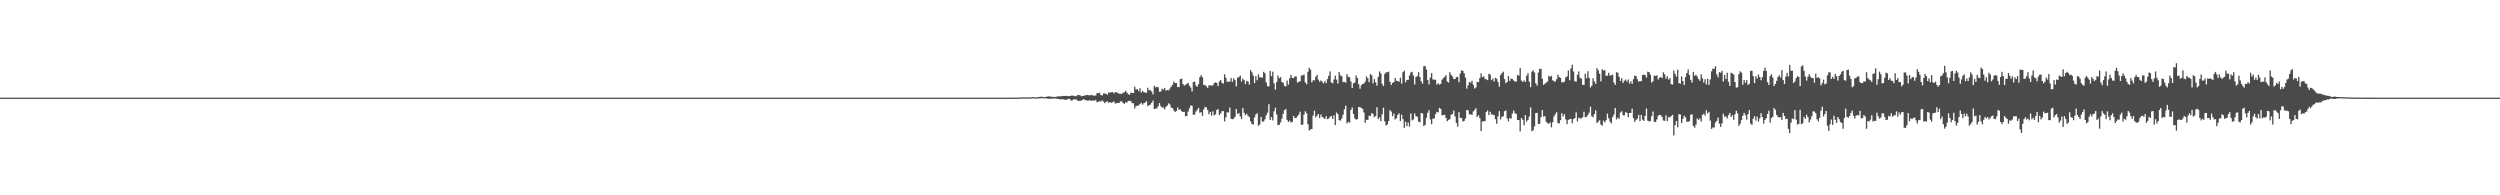 <?xml version="1.0" encoding="UTF-8"?>
<svg xmlns="http://www.w3.org/2000/svg" width="1920" height="150">
  <path d="M0 75.000h1v1.000H0zM1 75.000h1v1.000H1zM2 75.000h1v1.000H2zM3 75.000h1v1.000H3zM4 75.000h1v1.000H4zM5 75.000h1v1.000H5zM6 75.000h1v1.000H6zM7 75.000h1v1.000H7zM8 75.000h1v1.000H8zM9 75.000h1v1.000H9zM10 75.000h1v1.000H10zM11 75.000h1v1.000H11zM12 75.000h1v1.000H12zM13 75.000h1v1.000H13zM14 75.000h1v1.000H14zM15 75.000h1v1.000H15zM16 75.000h1v1.000H16zM17 75.000h1v1.000H17zM18 75.000h1v1.000H18zM19 75.000h1v1.000H19zM20 75.000h1v1.000H20zM21 75.000h1v1.000H21zM22 75.000h1v1.000H22zM23 75.000h1v1.000H23zM24 75.000h1v1.000H24zM25 75.000h1v1.000H25zM26 75.000h1v1.000H26zM27 75.000h1v1.000H27zM28 75.000h1v1.000H28zM29 75.000h1v1.000H29zM30 75.000h1v1.000H30zM31 75.000h1v1.000H31zM32 75.000h1v1.000H32zM33 75.000h1v1.000H33zM34 75.000h1v1.000H34zM35 75.000h1v1.000H35zM36 75.000h1v1.000H36zM37 75.000h1v1.000H37zM38 75.000h1v1.000H38zM39 75.000h1v1.000H39zM40 75.000h1v1.000H40zM41 75.000h1v1.000H41zM42 75.000h1v1.000H42zM43 75.000h1v1.000H43zM44 75.000h1v1.000H44zM45 75.000h1v1.000H45zM46 75.000h1v1.000H46zM47 75.000h1v1.000H47zM48 75.000h1v1.000H48zM49 75.000h1v1.000H49zM50 75.000h1v1.000H50zM51 75.000h1v1.000H51zM52 75.000h1v1.000H52zM53 75.000h1v1.000H53zM54 75.000h1v1.000H54zM55 75.000h1v1.000H55zM56 75.000h1v1.000H56zM57 75.000h1v1.000H57zM58 75.000h1v1.000H58zM59 75.000h1v1.000H59zM60 75.000h1v1.000H60zM61 75.000h1v1.000H61zM62 75.000h1v1.000H62zM63 75.000h1v1.000H63zM64 75.000h1v1.000H64zM65 75.000h1v1.000H65zM66 75.000h1v1.000H66zM67 75.000h1v1.000H67zM68 75.000h1v1.000H68zM69 75.000h1v1.000H69zM70 75.000h1v1.000H70zM71 75.000h1v1.000H71zM72 75.000h1v1.000H72zM73 75.000h1v1.000H73zM74 75.000h1v1.000H74zM75 75.000h1v1.000H75zM76 75.000h1v1.000H76zM77 75.000h1v1.000H77zM78 75.000h1v1.000H78zM79 75.000h1v1.000H79zM80 75.000h1v1.000H80zM81 75.000h1v1.000H81zM82 75.000h1v1.000H82zM83 75.000h1v1.000H83zM84 75.000h1v1.000H84zM85 75.000h1v1.000H85zM86 75.000h1v1.000H86zM87 75.000h1v1.000H87zM88 75.000h1v1.000H88zM89 75.000h1v1.000H89zM90 75.000h1v1.000H90zM91 75.000h1v1.000H91zM92 75.000h1v1.000H92zM93 75.000h1v1.000H93zM94 75.000h1v1.000H94zM95 75.000h1v1.000H95zM96 75.000h1v1.000H96zM97 75.000h1v1.000H97zM98 75.000h1v1.000H98zM99 75.000h1v1.000H99zM100 75.000h1v1.000H100zM101 75.000h1v1.000H101zM102 75.000h1v1.000H102zM103 75.000h1v1.000H103zM104 75.000h1v1.000H104zM105 75.000h1v1.000H105zM106 75.000h1v1.000H106zM107 75.000h1v1.000H107zM108 75.000h1v1.000H108zM109 75.000h1v1.000H109zM110 75.000h1v1.000H110zM111 75.000h1v1.000H111zM112 75.000h1v1.000H112zM113 75.000h1v1.000H113zM114 75.000h1v1.000H114zM115 75.000h1v1.000H115zM116 75.000h1v1.000H116zM117 75.000h1v1.000H117zM118 75.000h1v1.000H118zM119 75.000h1v1.000H119zM120 75.000h1v1.000H120zM121 75.000h1v1.000H121zM122 75.000h1v1.000H122zM123 75.000h1v1.000H123zM124 75.000h1v1.000H124zM125 75.000h1v1.000H125zM126 75.000h1v1.000H126zM127 75.000h1v1.000H127zM128 75.000h1v1.000H128zM129 75.000h1v1.000H129zM130 75.000h1v1.000H130zM131 75.000h1v1.000H131zM132 75.000h1v1.000H132zM133 75.000h1v1.000H133zM134 75.000h1v1.000H134zM135 75.000h1v1.000H135zM136 75.000h1v1.000H136zM137 75.000h1v1.000H137zM138 75.000h1v1.000H138zM139 75.000h1v1.000H139zM140 75.000h1v1.000H140zM141 75.000h1v1.000H141zM142 75.000h1v1.000H142zM143 75.000h1v1.000H143zM144 75.000h1v1.000H144zM145 75.000h1v1.000H145zM146 75.000h1v1.000H146zM147 75.000h1v1.000H147zM148 75.000h1v1.000H148zM149 75.000h1v1.000H149zM150 75.000h1v1.000H150zM151 75.000h1v1.000H151zM152 75.000h1v1.000H152zM153 75.000h1v1.000H153zM154 75.000h1v1.000H154zM155 75.000h1v1.000H155zM156 75.000h1v1.000H156zM157 75.000h1v1.000H157zM158 75.000h1v1.000H158zM159 75.000h1v1.000H159zM160 75.000h1v1.000H160zM161 75.000h1v1.000H161zM162 75.000h1v1.000H162zM163 75.000h1v1.000H163zM164 75.000h1v1.000H164zM165 75.000h1v1.000H165zM166 75.000h1v1.000H166zM167 75.000h1v1.000H167zM168 75.000h1v1.000H168zM169 75.000h1v1.000H169zM170 75.000h1v1.000H170zM171 75.000h1v1.000H171zM172 75.000h1v1.000H172zM173 75.000h1v1.000H173zM174 75.000h1v1.000H174zM175 75.000h1v1.000H175zM176 75.000h1v1.000H176zM177 75.000h1v1.000H177zM178 75.000h1v1.000H178zM179 75.000h1v1.000H179zM180 75.000h1v1.000H180zM181 75.000h1v1.000H181zM182 75.000h1v1.000H182zM183 75.000h1v1.000H183zM184 75.000h1v1.000H184zM185 75.000h1v1.000H185zM186 75.000h1v1.000H186zM187 75.000h1v1.000H187zM188 75.000h1v1.000H188zM189 75.000h1v1.000H189zM190 75.000h1v1.000H190zM191 75.000h1v1.000H191zM192 75.000h1v1.000H192zM193 75.000h1v1.000H193zM194 75.000h1v1.000H194zM195 75.000h1v1.000H195zM196 75.000h1v1.000H196zM197 75.000h1v1.000H197zM198 75.000h1v1.000H198zM199 75.000h1v1.000H199zM200 75.000h1v1.000H200zM201 75.000h1v1.000H201zM202 75.000h1v1.000H202zM203 75.000h1v1.000H203zM204 75.000h1v1.000H204zM205 75.000h1v1.000H205zM206 75.000h1v1.000H206zM207 75.000h1v1.000H207zM208 75.000h1v1.000H208zM209 75.000h1v1.000H209zM210 75.000h1v1.000H210zM211 75.000h1v1.000H211zM212 75.000h1v1.000H212zM213 75.000h1v1.000H213zM214 75.000h1v1.000H214zM215 75.000h1v1.000H215zM216 75.000h1v1.000H216zM217 75.000h1v1.000H217zM218 75.000h1v1.000H218zM219 75.000h1v1.000H219zM220 75.000h1v1.000H220zM221 75.000h1v1.000H221zM222 75.000h1v1.000H222zM223 75.000h1v1.000H223zM224 75.000h1v1.000H224zM225 75.000h1v1.000H225zM226 75.000h1v1.000H226zM227 75.000h1v1.000H227zM228 75.000h1v1.000H228zM229 75.000h1v1.000H229zM230 75.000h1v1.000H230zM231 75.000h1v1.000H231zM232 75.000h1v1.000H232zM233 75.000h1v1.000H233zM234 75.000h1v1.000H234zM235 75.000h1v1.000H235zM236 75.000h1v1.000H236zM237 75.000h1v1.000H237zM238 75.000h1v1.000H238zM239 75.000h1v1.000H239zM240 75.000h1v1.000H240zM241 75.000h1v1.000H241zM242 75.000h1v1.000H242zM243 75.000h1v1.000H243zM244 75.000h1v1.000H244zM245 75.000h1v1.000H245zM246 75.000h1v1.000H246zM247 75.000h1v1.000H247zM248 75.000h1v1.000H248zM249 75.000h1v1.000H249zM250 75.000h1v1.000H250zM251 75.000h1v1.000H251zM252 75.000h1v1.000H252zM253 75.000h1v1.000H253zM254 75.000h1v1.000H254zM255 75.000h1v1.000H255zM256 75.000h1v1.000H256zM257 75.000h1v1.000H257zM258 75.000h1v1.000H258zM259 75.000h1v1.000H259zM260 75.000h1v1.000H260zM261 75.000h1v1.000H261zM262 75.000h1v1.000H262zM263 75.000h1v1.000H263zM264 75.000h1v1.000H264zM265 75.000h1v1.000H265zM266 75.000h1v1.000H266zM267 75.000h1v1.000H267zM268 75.000h1v1.000H268zM269 75.000h1v1.000H269zM270 75.000h1v1.000H270zM271 75.000h1v1.000H271zM272 75.000h1v1.000H272zM273 75.000h1v1.000H273zM274 75.000h1v1.000H274zM275 75.000h1v1.000H275zM276 75.000h1v1.000H276zM277 75.000h1v1.000H277zM278 75.000h1v1.000H278zM279 75.000h1v1.000H279zM280 75.000h1v1.000H280zM281 75.000h1v1.000H281zM282 75.000h1v1.000H282zM283 75.000h1v1.000H283zM284 75.000h1v1.000H284zM285 75.000h1v1.000H285zM286 75.000h1v1.000H286zM287 75.000h1v1.000H287zM288 75.000h1v1.000H288zM289 75.000h1v1.000H289zM290 75.000h1v1.000H290zM291 75.000h1v1.000H291zM292 75.000h1v1.000H292zM293 75.000h1v1.000H293zM294 75.000h1v1.000H294zM295 75.000h1v1.000H295zM296 75.000h1v1.000H296zM297 75.000h1v1.000H297zM298 75.000h1v1.000H298zM299 75.000h1v1.000H299zM300 75.000h1v1.000H300zM301 75.000h1v1.000H301zM302 75.000h1v1.000H302zM303 75.000h1v1.000H303zM304 75.000h1v1.000H304zM305 75.000h1v1.000H305zM306 75.000h1v1.000H306zM307 75.000h1v1.000H307zM308 75.000h1v1.000H308zM309 75.000h1v1.000H309zM310 75.000h1v1.000H310zM311 75.000h1v1.000H311zM312 75.000h1v1.000H312zM313 75.000h1v1.000H313zM314 75.000h1v1.000H314zM315 75.000h1v1.000H315zM316 75.000h1v1.000H316zM317 75.000h1v1.000H317zM318 75.000h1v1.000H318zM319 75.000h1v1.000H319zM320 75.000h1v1.000H320zM321 75.000h1v1.000H321zM322 75.000h1v1.000H322zM323 75.000h1v1.000H323zM324 75.000h1v1.000H324zM325 75.000h1v1.000H325zM326 75.000h1v1.000H326zM327 75.000h1v1.000H327zM328 75.000h1v1.000H328zM329 75.000h1v1.000H329zM330 75.000h1v1.000H330zM331 75.000h1v1.000H331zM332 75.000h1v1.000H332zM333 75.000h1v1.000H333zM334 75.000h1v1.000H334zM335 75.000h1v1.000H335zM336 75.000h1v1.000H336zM337 75.000h1v1.000H337zM338 75.000h1v1.000H338zM339 75.000h1v1.000H339zM340 75.000h1v1.000H340zM341 75.000h1v1.000H341zM342 75.000h1v1.000H342zM343 75.000h1v1.000H343zM344 75.000h1v1.000H344zM345 75.000h1v1.000H345zM346 75.000h1v1.000H346zM347 75.000h1v1.000H347zM348 75.000h1v1.000H348zM349 75.000h1v1.000H349zM350 75.000h1v1.000H350zM351 75.000h1v1.000H351zM352 75.000h1v1.000H352zM353 75.000h1v1.000H353zM354 75.000h1v1.000H354zM355 75.000h1v1.000H355zM356 75.000h1v1.000H356zM357 75.000h1v1.000H357zM358 75.000h1v1.000H358zM359 75.000h1v1.000H359zM360 75.000h1v1.000H360zM361 75.000h1v1.000H361zM362 75.000h1v1.000H362zM363 75.000h1v1.000H363zM364 75.000h1v1.000H364zM365 75.000h1v1.000H365zM366 75.000h1v1.000H366zM367 75.000h1v1.000H367zM368 75.000h1v1.000H368zM369 75.000h1v1.000H369zM370 75.000h1v1.000H370zM371 75.000h1v1.000H371zM372 75.000h1v1.000H372zM373 75.000h1v1.000H373zM374 75.000h1v1.000H374zM375 75.000h1v1.000H375zM376 75.000h1v1.000H376zM377 75.000h1v1.000H377zM378 75.000h1v1.000H378zM379 75.000h1v1.000H379zM380 75.000h1v1.000H380zM381 75.000h1v1.000H381zM382 75.000h1v1.000H382zM383 75.000h1v1.000H383zM384 75.000h1v1.000H384zM385 75.000h1v1.000H385zM386 75.000h1v1.000H386zM387 75.000h1v1.000H387zM388 75.000h1v1.000H388zM389 75.000h1v1.000H389zM390 75.000h1v1.000H390zM391 75.000h1v1.000H391zM392 75.000h1v1.000H392zM393 75.000h1v1.000H393zM394 75.000h1v1.000H394zM395 75.000h1v1.000H395zM396 75.000h1v1.000H396zM397 75.000h1v1.000H397zM398 75.000h1v1.000H398zM399 75.000h1v1.000H399zM400 75.000h1v1.000H400zM401 75.000h1v1.000H401zM402 75.000h1v1.000H402zM403 75.000h1v1.000H403zM404 75.000h1v1.000H404zM405 75.000h1v1.000H405zM406 75.000h1v1.000H406zM407 75.000h1v1.000H407zM408 75.000h1v1.000H408zM409 75.000h1v1.000H409zM410 75.000h1v1.000H410zM411 75.000h1v1.000H411zM412 75.000h1v1.000H412zM413 75.000h1v1.000H413zM414 75.000h1v1.000H414zM415 75.000h1v1.000H415zM416 75.000h1v1.000H416zM417 75.000h1v1.000H417zM418 75.000h1v1.000H418zM419 75.000h1v1.000H419zM420 75.000h1v1.000H420zM421 75.000h1v1.000H421zM422 75.000h1v1.000H422zM423 75.000h1v1.000H423zM424 75.000h1v1.000H424zM425 75.000h1v1.000H425zM426 75.000h1v1.000H426zM427 75.000h1v1.000H427zM428 75.000h1v1.000H428zM429 75.000h1v1.000H429zM430 75.000h1v1.000H430zM431 75.000h1v1.000H431zM432 75.000h1v1.000H432zM433 75.000h1v1.000H433zM434 75.000h1v1.000H434zM435 75.000h1v1.000H435zM436 75.000h1v1.000H436zM437 75.000h1v1.000H437zM438 75.000h1v1.000H438zM439 75.000h1v1.000H439zM440 75.000h1v1.000H440zM441 75.000h1v1.000H441zM442 75.000h1v1.000H442zM443 75.000h1v1.000H443zM444 75.000h1v1.000H444zM445 75.000h1v1.000H445zM446 75.000h1v1.000H446zM447 75.000h1v1.000H447zM448 75.000h1v1.000H448zM449 75.000h1v1.000H449zM450 75.000h1v1.000H450zM451 75.000h1v1.000H451zM452 75.000h1v1.000H452zM453 75.000h1v1.000H453zM454 75.000h1v1.000H454zM455 75.000h1v1.000H455zM456 75.000h1v1.000H456zM457 75.000h1v1.000H457zM458 75.000h1v1.000H458zM459 75.000h1v1.000H459zM460 75.000h1v1.000H460zM461 75.000h1v1.000H461zM462 75.000h1v1.000H462zM463 75.000h1v1.000H463zM464 75.000h1v1.000H464zM465 75.000h1v1.000H465zM466 75.000h1v1.000H466zM467 75.000h1v1.000H467zM468 75.000h1v1.000H468zM469 75.000h1v1.000H469zM470 75.000h1v1.000H470zM471 75.000h1v1.000H471zM472 75.000h1v1.000H472zM473 75.000h1v1.000H473zM474 75.000h1v1.000H474zM475 75.000h1v1.000H475zM476 75.000h1v1.000H476zM477 75.000h1v1.000H477zM478 75.000h1v1.000H478zM479 75.000h1v1.000H479zM480 75.000h1v1.000H480zM481 75.000h1v1.000H481zM482 75.000h1v1.000H482zM483 75.000h1v1.000H483zM484 75.000h1v1.000H484zM485 75.000h1v1.000H485zM486 75.000h1v1.000H486zM487 75.000h1v1.000H487zM488 75.000h1v1.000H488zM489 75.000h1v1.000H489zM490 75.000h1v1.000H490zM491 75.000h1v1.000H491zM492 75.000h1v1.000H492zM493 75.000h1v1.000H493zM494 75.000h1v1.000H494zM495 75.000h1v1.000H495zM496 75.000h1v1.000H496zM497 75.000h1v1.000H497zM498 75.000h1v1.000H498zM499 75.000h1v1.000H499zM500 75.000h1v1.000H500zM501 75.000h1v1.000H501zM502 75.000h1v1.000H502zM503 75.000h1v1.000H503zM504 75.000h1v1.000H504zM505 75.000h1v1.000H505zM506 75.000h1v1.000H506zM507 75.000h1v1.000H507zM508 75.000h1v1.000H508zM509 75.000h1v1.000H509zM510 75.000h1v1.000H510zM511 75.000h1v1.000H511zM512 75.000h1v1.000H512zM513 75.000h1v1.000H513zM514 75.000h1v1.000H514zM515 75.000h1v1.000H515zM516 75.000h1v1.000H516zM517 75.000h1v1.000H517zM518 75.000h1v1.000H518zM519 75.000h1v1.000H519zM520 75.000h1v1.000H520zM521 75.000h1v1.000H521zM522 75.000h1v1.000H522zM523 75.000h1v1.000H523zM524 75.000h1v1.000H524zM525 75.000h1v1.000H525zM526 75.000h1v1.000H526zM527 75.000h1v1.000H527zM528 75.000h1v1.000H528zM529 75.000h1v1.000H529zM530 75.000h1v1.000H530zM531 75.000h1v1.000H531zM532 75.000h1v1.000H532zM533 75.000h1v1.000H533zM534 75.000h1v1.000H534zM535 75.000h1v1.000H535zM536 75.000h1v1.000H536zM537 75.000h1v1.000H537zM538 75.000h1v1.000H538zM539 75.000h1v1.000H539zM540 75.000h1v1.000H540zM541 75.000h1v1.000H541zM542 75.000h1v1.000H542zM543 75.000h1v1.000H543zM544 75.000h1v1.000H544zM545 75.000h1v1.000H545zM546 75.000h1v1.000H546zM547 75.000h1v1.000H547zM548 75.000h1v1.000H548zM549 75.000h1v1.000H549zM550 75.000h1v1.000H550zM551 75.000h1v1.000H551zM552 75.000h1v1.000H552zM553 75.000h1v1.000H553zM554 75.000h1v1.000H554zM555 75.000h1v1.000H555zM556 75.000h1v1.000H556zM557 75.000h1v1.000H557zM558 75.000h1v1.000H558zM559 75.000h1v1.000H559zM560 75.000h1v1.000H560zM561 75.000h1v1.000H561zM562 75.000h1v1.000H562zM563 75.000h1v1.000H563zM564 75.000h1v1.000H564zM565 75.000h1v1.000H565zM566 75.000h1v1.000H566zM567 75.000h1v1.000H567zM568 75.000h1v1.000H568zM569 75.000h1v1.000H569zM570 75.000h1v1.000H570zM571 75.000h1v1.000H571zM572 75.000h1v1.000H572zM573 75.000h1v1.000H573zM574 75.000h1v1.000H574zM575 75.000h1v1.000H575zM576 75.000h1v1.000H576zM577 75.000h1v1.000H577zM578 75.000h1v1.000H578zM579 75.000h1v1.000H579zM580 75.000h1v1.000H580zM581 75.000h1v1.000H581zM582 75.000h1v1.000H582zM583 75.000h1v1.000H583zM584 75.000h1v1.000H584zM585 75.000h1v1.000H585zM586 75.000h1v1.000H586zM587 75.000h1v1.000H587zM588 75.000h1v1.000H588zM589 75.000h1v1.000H589zM590 75.000h1v1.000H590zM591 75.000h1v1.000H591zM592 75.000h1v1.000H592zM593 75.000h1v1.000H593zM594 75.000h1v1.000H594zM595 75.000h1v1.000H595zM596 75.000h1v1.000H596zM597 75.000h1v1.000H597zM598 75.000h1v1.000H598zM599 75.000h1v1.000H599zM600 75.000h1v1.000H600zM601 75.000h1v1.000H601zM602 75.000h1v1.000H602zM603 75.000h1v1.000H603zM604 75.000h1v1.000H604zM605 75.000h1v1.000H605zM606 75.000h1v1.000H606zM607 75.000h1v1.000H607zM608 75.000h1v1.000H608zM609 75.000h1v1.000H609zM610 75.000h1v1.000H610zM611 75.000h1v1.000H611zM612 75.000h1v1.000H612zM613 75.000h1v1.000H613zM614 75.000h1v1.000H614zM615 75.000h1v1.000H615zM616 75.000h1v1.000H616zM617 75.000h1v1.000H617zM618 75.000h1v1.000H618zM619 75.000h1v1.000H619zM620 75.000h1v1.000H620zM621 75.000h1v1.000H621zM622 75.000h1v1.000H622zM623 75.000h1v1.000H623zM624 75.000h1v1.000H624zM625 75.000h1v1.000H625zM626 75.000h1v1.000H626zM627 75.000h1v1.000H627zM628 75.000h1v1.000H628zM629 75.000h1v1.000H629zM630 75.000h1v1.000H630zM631 75.000h1v1.000H631zM632 75.000h1v1.000H632zM633 75.000h1v1.000H633zM634 75.000h1v1.000H634zM635 75.000h1v1.000H635zM636 75.000h1v1.000H636zM637 75.000h1v1.000H637zM638 75.000h1v1.000H638zM639 75.000h1v1.000H639zM640 75.000h1v1.000H640zM641 75.000h1v1.000H641zM642 75.000h1v1.000H642zM643 75.000h1v1.000H643zM644 75.000h1v1.000H644zM645 75.000h1v1.000H645zM646 75.000h1v1.000H646zM647 75.000h1v1.000H647zM648 75.000h1v1.000H648zM649 75.000h1v1.000H649zM650 75.000h1v1.000H650zM651 75.000h1v1.000H651zM652 75.000h1v1.000H652zM653 75.000h1v1.000H653zM654 75.000h1v1.000H654zM655 75.000h1v1.000H655zM656 75.000h1v1.000H656zM657 75.000h1v1.000H657zM658 75.000h1v1.000H658zM659 75.000h1v1.000H659zM660 75.000h1v1.000H660zM661 75.000h1v1.000H661zM662 75.000h1v1.000H662zM663 75.000h1v1.000H663zM664 75.000h1v1.000H664zM665 75.000h1v1.000H665zM666 75.000h1v1.000H666zM667 75.000h1v1.000H667zM668 75.000h1v1.000H668zM669 75.000h1v1.000H669zM670 75.000h1v1.000H670zM671 75.000h1v1.000H671zM672 75.000h1v1.000H672zM673 75.000h1v1.000H673zM674 75.000h1v1.000H674zM675 75.000h1v1.000H675zM676 75.000h1v1.000H676zM677 75.000h1v1.000H677zM678 75.000h1v1.000H678zM679 75.000h1v1.000H679zM680 75.000h1v1.000H680zM681 75.000h1v1.000H681zM682 75.000h1v1.000H682zM683 75.000h1v1.000H683zM684 75.000h1v1.000H684zM685 75.000h1v1.000H685zM686 75.000h1v1.000H686zM687 75.000h1v1.000H687zM688 75.000h1v1.000H688zM689 75.000h1v1.000H689zM690 75.000h1v1.000H690zM691 75.000h1v1.000H691zM692 75.000h1v1.000H692zM693 75.000h1v1.000H693zM694 75.000h1v1.000H694zM695 75.000h1v1.000H695zM696 75.000h1v1.000H696zM697 75.000h1v1.000H697zM698 75.000h1v1.000H698zM699 75.000h1v1.000H699zM700 75.000h1v1.000H700zM701 75.000h1v1.000H701zM702 75.000h1v1.000H702zM703 75.000h1v1.000H703zM704 75.000h1v1.000H704zM705 75.000h1v1.000H705zM706 75.000h1v1.000H706zM707 75.000h1v1.000H707zM708 75.000h1v1.000H708zM709 75.000h1v1.000H709zM710 75.000h1v1.000H710zM711 75.000h1v1.000H711zM712 75.000h1v1.000H712zM713 75.000h1v1.000H713zM714 75.000h1v1.000H714zM715 75.000h1v1.000H715zM716 75.000h1v1.000H716zM717 75.000h1v1.000H717zM718 75.000h1v1.000H718zM719 75.000h1v1.000H719zM720 75.000h1v1.000H720zM721 75.000h1v1.000H721zM722 75.000h1v1.000H722zM723 75.000h1v1.000H723zM724 75.000h1v1.000H724zM725 75.000h1v1.000H725zM726 75.000h1v1.000H726zM727 75.000h1v1.000H727zM728 75.000h1v1.000H728zM729 75.000h1v1.000H729zM730 75.000h1v1.000H730zM731 75.000h1v1.000H731zM732 75.000h1v1.000H732zM733 75.000h1v1.000H733zM734 75.000h1v1.000H734zM735 75.000h1v1.000H735zM736 75.000h1v1.000H736zM737 75.000h1v1.000H737zM738 75.000h1v1.000H738zM739 75.000h1v1.000H739zM740 75.000h1v1.000H740zM741 75.000h1v1.000H741zM742 75.000h1v1.000H742zM743 75.000h1v1.000H743zM744 75.000h1v1.000H744zM745 75.000h1v1.000H745zM746 75.000h1v1.000H746zM747 75.000h1v1.000H747zM748 75.000h1v1.000H748zM749 75.000h1v1.000H749zM750 75.000h1v1.000H750zM751 75.000h1v1.000H751zM752 75.000h1v1.000H752zM753 75.000h1v1.000H753zM754 75.000h1v1.000H754zM755 75.000h1v1.000H755zM756 75.000h1v1.000H756zM757 75.000h1v1.000H757zM758 75.000h1v1.000H758zM759 75.000h1v1.000H759zM760 75.000h1v1.000H760zM761 75.000h1v1.000H761zM762 75.000h1v1.000H762zM763 75.000h1v1.000H763zM764 75.000h1v1.000H764zM765 75.000h1v1.000H765zM766 75.000h1v1.000H766zM767 75.000h1v1.000H767zM768 74.996h1v1.000H768zM769 74.994h1v1.000H769zM770 74.991h1v1.000H770zM771 74.993h1v1.000H771zM772 74.992h1v1.000H772zM773 74.985h1v1.000H773zM774 74.976h1v1.000H774zM775 74.971h1v1.000H775zM776 74.963h1v1.000H776zM777 74.948h1v1.000H777zM778 74.958h1v1.000H778zM779 74.942h1v1.000H779zM780 74.939h1v1.000H780zM781 74.908h1v1.000H781zM782 74.888h1v1.000H782zM783 74.809h1v1.000H783zM784 74.795h1v1.000H784zM785 74.813h1v1.000H785zM786 74.815h1v1.000H786zM787 74.842h1v1.000H787zM788 74.739h1v1.000H788zM789 74.693h1v1.000H789zM790 74.712h1v1.000H790zM791 74.838h1v1.000H791zM792 74.599h1v1.000H792zM793 74.602h1v1.000H793zM794 74.642h1v1.000H794zM795 74.752h1v1.000H795zM796 74.767h1v1.000H796zM797 74.510h1v1.000H797zM798 74.414h1v1.142H798zM799 74.299h1v1.170H799zM800 74.271h1v1.163H800zM801 74.579h1v1.000H801zM802 74.589h1v1.000H802zM803 74.314h1v1.192H803zM804 74.122h1v1.672H804zM805 73.991h1v1.872H805zM806 74.161h1v1.702H806zM807 74.219h1v1.477H807zM808 74.396h1v1.381H808zM809 74.443h1v1.300H809zM810 74.458h1v1.106H810zM811 74.219h1v1.614H811zM812 73.950h1v1.951H812zM813 74.035h1v2.124H813zM814 73.913h1v2.397H814zM815 73.883h1v2.289H815zM816 73.622h1v2.636H816zM817 73.735h1v2.738H817zM818 73.517h1v3.224H818zM819 73.745h1v2.720H819zM820 73.906h1v2.003H820zM821 73.752h1v2.154H821zM822 73.510h1v3.755H822zM823 73.348h1v3.752H823zM824 73.562h1v2.719H824zM825 73.879h1v2.505H825zM826 73.921h1v2.431H826zM827 73.067h1v4.145H827zM828 72.953h1v4.589H828zM829 73.168h1v4.298H829zM830 73.943h1v3.259H830zM831 73.718h1v2.906H831zM832 73.548h1v2.594H832zM833 73.209h1v3.807H833zM834 73.035h1v3.912H834zM835 72.955h1v4.498H835zM836 73.216h1v3.799H836zM837 73.143h1v4.042H837zM838 72.831h1v4.529H838zM839 73.460h1v3.681H839zM840 73.344h1v3.972H840zM841 73.361h1v3.425H841zM842 71.503h1v7.012H842zM843 71.463h1v6.743H843zM844 71.255h1v6.485H844zM845 72.960h1v5.043H845zM846 73.362h1v3.755H846zM847 71.856h1v6.198H847zM848 71.779h1v7.463H848zM849 72.043h1v6.171H849zM850 72.751h1v5.092H850zM851 70.939h1v8.123H851zM852 71.185h1v7.196H852zM853 70.787h1v8.216H853zM854 70.712h1v7.826H854zM855 71.803h1v6.085H855zM856 70.696h1v8.707H856zM857 70.999h1v8.380H857zM858 71.280h1v7.672H858zM859 72.033h1v7.062H859zM860 71.914h1v5.932H860zM861 72.186h1v5.598H861zM862 71.146h1v7.928H862zM863 70.979h1v8.803H863zM864 69.750h1v8.792H864zM865 71.136h1v7.637H865zM866 72.419h1v5.111H866zM867 72.762h1v4.727H867zM868 71.133h1v6.553H868zM869 71.378h1v7.858H869zM870 71.434h1v7.865H870zM871 66.609h1v16.651H871zM872 68.759h1v12.738H872zM873 68.392h1v12.854H873zM874 69.968h1v10.995H874zM875 67.807h1v12.150H875zM876 71.112h1v7.789H876zM877 69.859h1v10.544H877zM878 70.749h1v8.579H878zM879 71.159h1v7.654H879zM880 71.194h1v6.640H880zM881 67.372h1v14.115H881zM882 69.356h1v11.416H882zM883 69.231h1v11.103H883zM884 70.285h1v8.685H884zM885 72.498h1v4.838H885zM886 65.951h1v17.771H886zM887 67.104h1v16.392H887zM888 66.658h1v16.543H888zM889 67.095h1v14.481H889zM890 70.468h1v8.693H890zM891 70.221h1v11.269H891zM892 68.116h1v14.596H892zM893 68.844h1v13.640H893zM894 67.479h1v16.490H894zM895 69.652h1v12.318H895zM896 69.135h1v11.963H896zM897 69.417h1v9.954H897zM898 67.987h1v12.223H898zM899 66.559h1v16.120H899zM900 65.243h1v17.761H900zM901 62.603h1v22.131H901zM902 63.722h1v22.282H902zM903 63.775h1v21.435H903zM904 66.842h1v15.703H904zM905 66.852h1v17.516H905zM906 60.783h1v23.115H906zM907 60.360h1v25.081H907zM908 64.558h1v21.434H908zM909 65.739h1v20.125H909zM910 65.104h1v24.231H910zM911 64.331h1v24.713H911zM912 63.690h1v21.969H912zM913 65.833h1v17.300H913zM914 67.227h1v13.784H914zM915 70.233h1v10.966H915zM916 63.019h1v25.083H916zM917 62.679h1v25.342H917zM918 65.706h1v19.928H918zM919 66.587h1v17.728H919zM920 64.603h1v18.230H920zM921 59.314h1v27.248H921zM922 57.693h1v28.405H922zM923 59.280h1v29.714H923zM924 65.158h1v18.875H924zM925 65.329h1v16.757H925zM926 66.241h1v16.274H926zM927 67.484h1v17.065H927zM928 65.541h1v22.208H928zM929 65.536h1v20.416H929zM930 65.734h1v23.095H930zM931 65.473h1v20.024H931zM932 63.848h1v24.706H932zM933 63.226h1v24.631H933zM934 63.807h1v20.640H934zM935 66.107h1v17.681H935zM936 62.533h1v25.770H936zM937 61.369h1v25.653H937zM938 63.526h1v21.880H938zM939 64.238h1v21.041H939zM940 57.023h1v36.260H940zM941 59.691h1v30.423H941zM942 62.830h1v23.387H942zM943 62.610h1v23.777H943zM944 62.713h1v19.889H944zM945 59.974h1v31.289H945zM946 62.895h1v28.695H946zM947 60.053h1v31.060H947zM948 61.470h1v28.262H948zM949 66.340h1v17.386H949zM950 59.522h1v28.089H950zM951 59.326h1v27.414H951zM952 58.072h1v31.302H952zM953 62.710h1v28.761H953zM954 60.361h1v22.471H954zM955 61.557h1v25.063H955zM956 64.609h1v23.801H956zM957 62.080h1v25.300H957zM958 62.691h1v26.268H958zM959 64.915h1v25.091H959zM960 53.884h1v39.284H960zM961 55.530h1v39.703H961zM962 58.027h1v37.600H962zM963 63.811h1v26.405H963zM964 58.435h1v29.517H964zM965 61.577h1v25.383H965zM966 57.102h1v39.474H966zM967 59.384h1v36.190H967zM968 59.365h1v30.396H968zM969 59.664h1v33.734H969zM970 55.122h1v38.174H970zM971 56.338h1v35.287H971zM972 63.331h1v25.248H972zM973 66.267h1v20.294H973zM974 66.307h1v13.706H974zM975 54.470h1v37.715H975zM976 58.515h1v31.441H976zM977 55.032h1v37.455H977zM978 64.011h1v21.503H978zM979 68.801h1v13.948H979zM980 62.995h1v24.925H980zM981 57.945h1v38.179H981zM982 60.036h1v35.793H982zM983 59.215h1v34.782H983zM984 62.973h1v28.209H984zM985 63.626h1v23.794H985zM986 65.923h1v18.668H986zM987 66.473h1v17.350H987zM988 61.914h1v30.166H988zM989 64.968h1v28.740H989zM990 60.137h1v32.548H990zM991 57.495h1v36.666H991zM992 59.755h1v33.783H992zM993 60.017h1v29.008H993zM994 58.645h1v32.073H994zM995 58.790h1v31.746H995zM996 63.509h1v25.747H996zM997 62.701h1v25.213H997zM998 62.459h1v23.297H998zM999 57.973h1v37.956H999zM1000 57.835h1v37.790H1000zM1001 57.182h1v30.834H1001zM1002 63.281h1v22.183H1002zM1003 64.693h1v22.339H1003zM1004 55.165h1v40.222H1004zM1005 52.064h1v48.209H1005zM1006 53.487h1v45.875H1006zM1007 63.172h1v35.876H1007zM1008 61.640h1v27.150H1008zM1009 61.708h1v23.348H1009zM1010 58.963h1v31.232H1010zM1011 57.510h1v31.323H1011zM1012 61.135h1v26.417H1012zM1013 62.797h1v27.811H1013zM1014 61.724h1v26.228H1014zM1015 62.790h1v27.072H1015zM1016 64.053h1v26.427H1016zM1017 62.152h1v29.346H1017zM1018 63.878h1v25.355H1018zM1019 60.716h1v30.826H1019zM1020 58.186h1v32.876H1020zM1021 54.822h1v34.934H1021zM1022 63.324h1v25.729H1022zM1023 64.020h1v27.382H1023zM1024 61.108h1v27.531H1024zM1025 58.184h1v37.907H1025zM1026 61.148h1v25.326H1026zM1027 64.140h1v23.546H1027zM1028 55.357h1v36.887H1028zM1029 57.863h1v34.805H1029zM1030 58.544h1v32.444H1030zM1031 63.017h1v25.093H1031zM1032 62.862h1v21.108H1032zM1033 63.513h1v17.630H1033zM1034 56.948h1v37.872H1034zM1035 58.960h1v34.652H1035zM1036 59.356h1v34.785H1036zM1037 62.584h1v21.869H1037zM1038 67.585h1v14.931H1038zM1039 63.913h1v23.598H1039zM1040 63.414h1v27.533H1040zM1041 57.962h1v33.929H1041zM1042 59.905h1v31.532H1042zM1043 64.656h1v17.503H1043zM1044 68.164h1v14.160H1044zM1045 65.554h1v17.281H1045zM1046 64.504h1v19.163H1046zM1047 64.095h1v22.263H1047zM1048 62.650h1v31.682H1048zM1049 58.652h1v33.347H1049zM1050 60.170h1v31.890H1050zM1051 63.139h1v25.751H1051zM1052 56.915h1v32.249H1052zM1053 57.843h1v29.005H1053zM1054 64.005h1v23.652H1054zM1055 60.730h1v29.257H1055zM1056 63.178h1v25.965H1056zM1057 65.752h1v16.620H1057zM1058 59.091h1v32.337H1058zM1059 54.857h1v35.294H1059zM1060 56.466h1v36.575H1060zM1061 64.378h1v23.438H1061zM1062 66.145h1v16.561H1062zM1063 56.849h1v36.325H1063zM1064 55.542h1v40.841H1064zM1065 55.439h1v40.100H1065zM1066 55.013h1v37.921H1066zM1067 62.696h1v21.953H1067zM1068 65.303h1v20.368H1068zM1069 63.621h1v25.634H1069zM1070 63.104h1v24.157H1070zM1071 59.877h1v31.887H1071zM1072 62.079h1v28.672H1072zM1073 62.294h1v25.928H1073zM1074 62.723h1v24.331H1074zM1075 59.748h1v33.192H1075zM1076 64.282h1v23.760H1076zM1077 55.454h1v36.055H1077zM1078 54.269h1v43.911H1078zM1079 63.155h1v30.342H1079zM1080 61.390h1v35.512H1080zM1081 61.376h1v32.732H1081zM1082 57.932h1v39.239H1082zM1083 55.732h1v31.405H1083zM1084 55.165h1v37.312H1084zM1085 57.963h1v33.716H1085zM1086 64.877h1v22.290H1086zM1087 59.116h1v30.277H1087zM1088 58.433h1v31.148H1088zM1089 55.397h1v38.025H1089zM1090 59.209h1v34.709H1090zM1091 62.436h1v24.324H1091zM1092 64.225h1v22.912H1092zM1093 50.966h1v45.907H1093zM1094 50.764h1v45.145H1094zM1095 53.338h1v37.067H1095zM1096 61.445h1v25.159H1096zM1097 64.784h1v19.923H1097zM1098 59.562h1v32.126H1098zM1099 56.155h1v39.176H1099zM1100 61.036h1v30.087H1100zM1101 61.109h1v29.849H1101zM1102 61.289h1v26.417H1102zM1103 65.006h1v20.931H1103zM1104 63.859h1v22.492H1104zM1105 64.971h1v17.863H1105zM1106 64.458h1v19.175H1106zM1107 61.169h1v27.465H1107zM1108 59.966h1v28.349H1108zM1109 59.023h1v29.078H1109zM1110 57.711h1v32.806H1110zM1111 62.611h1v30.545H1111zM1112 63.397h1v28.722H1112zM1113 55.455h1v36.052H1113zM1114 57.501h1v30.614H1114zM1115 58.665h1v28.932H1115zM1116 60.734h1v24.173H1116zM1117 60.687h1v28.715H1117zM1118 59.221h1v35.222H1118zM1119 59.022h1v38.254H1119zM1120 63.177h1v22.953H1120zM1121 56.381h1v34.162H1121zM1122 53.959h1v36.618H1122zM1123 54.452h1v38.905H1123zM1124 56.319h1v36.500H1124zM1125 59.577h1v31.471H1125zM1126 68.059h1v16.406H1126zM1127 65.469h1v19.252H1127zM1128 62.966h1v24.881H1128zM1129 63.510h1v24.267H1129zM1130 62.037h1v26.224H1130zM1131 65.034h1v20.590H1131zM1132 67.970h1v16.522H1132zM1133 67.153h1v15.932H1133zM1134 62.905h1v27.011H1134zM1135 63.098h1v25.431H1135zM1136 59.988h1v30.727H1136zM1137 56.246h1v44.476H1137zM1138 59.213h1v34.142H1138zM1139 58.640h1v34.517H1139zM1140 60.503h1v32.548H1140zM1141 60.969h1v25.008H1141zM1142 61.541h1v23.276H1142zM1143 56.620h1v31.730H1143zM1144 57.347h1v28.535H1144zM1145 61.505h1v26.380H1145zM1146 60.319h1v27.767H1146zM1147 62.610h1v25.742H1147zM1148 59.774h1v31.759H1148zM1149 60.466h1v34.580H1149zM1150 62.985h1v26.459H1150zM1151 66.552h1v18.806H1151zM1152 57.607h1v34.073H1152zM1153 56.116h1v33.484H1153zM1154 55.042h1v34.315H1154zM1155 60.783h1v24.694H1155zM1156 63.870h1v21.023H1156zM1157 62.892h1v28.093H1157zM1158 58.375h1v34.821H1158zM1159 62.113h1v28.524H1159zM1160 60.290h1v30.836H1160zM1161 60.680h1v26.515H1161zM1162 61.834h1v23.057H1162zM1163 62.534h1v24.301H1163zM1164 62.741h1v24.789H1164zM1165 57.457h1v34.696H1165zM1166 58.142h1v34.103H1166zM1167 52.133h1v48.765H1167zM1168 61.895h1v28.785H1168zM1169 62.936h1v29.066H1169zM1170 61.730h1v34.516H1170zM1171 63.032h1v25.408H1171zM1172 58.142h1v35.234H1172zM1173 56.184h1v35.942H1173zM1174 62.653h1v26.772H1174zM1175 66.924h1v15.564H1175zM1176 55.064h1v45.677H1176zM1177 54.045h1v45.928H1177zM1178 55.606h1v41.476H1178zM1179 63.962h1v22.863H1179zM1180 65.723h1v20.966H1180zM1181 55.692h1v39.549H1181zM1182 52.805h1v42.234H1182zM1183 52.982h1v36.994H1183zM1184 60.506h1v24.003H1184zM1185 65.109h1v24.472H1185zM1186 64.309h1v24.884H1186zM1187 63.458h1v30.056H1187zM1188 62.606h1v31.998H1188zM1189 58.140h1v36.920H1189zM1190 59.044h1v34.958H1190zM1191 58.203h1v39.599H1191zM1192 61.620h1v32.349H1192zM1193 62.464h1v26.967H1193zM1194 62.599h1v25.134H1194zM1195 60.829h1v25.353H1195zM1196 57.388h1v37.059H1196zM1197 59.141h1v35.686H1197zM1198 59.863h1v32.410H1198zM1199 63.184h1v23.802H1199zM1200 63.256h1v26.196H1200zM1201 62.663h1v25.027H1201zM1202 59.493h1v32.197H1202zM1203 58.673h1v36.724H1203zM1204 54.124h1v37.981H1204zM1205 61.636h1v29.882H1205zM1206 52.622h1v38.659H1206zM1207 49.735h1v44.911H1207zM1208 54.934h1v36.434H1208zM1209 62.410h1v28.279H1209zM1210 62.694h1v23.631H1210zM1211 57.394h1v35.882H1211zM1212 54.856h1v35.568H1212zM1213 59.627h1v31.332H1213zM1214 60.471h1v30.533H1214zM1215 65.123h1v24.886H1215zM1216 65.265h1v20.541H1216zM1217 56.547h1v33.466H1217zM1218 60.146h1v29.578H1218zM1219 54.666h1v33.718H1219zM1220 59.763h1v26.779H1220zM1221 67.174h1v14.753H1221zM1222 65.782h1v23.449H1222zM1223 60.129h1v29.954H1223zM1224 62.567h1v25.039H1224zM1225 64.409h1v20.322H1225zM1226 52.265h1v42.227H1226zM1227 53.994h1v39.324H1227zM1228 56.678h1v35.667H1228zM1229 62.475h1v33.132H1229zM1230 53.172h1v43.398H1230zM1231 54.043h1v38.639H1231zM1232 53.959h1v40.090H1232zM1233 58.330h1v34.017H1233zM1234 58.035h1v29.268H1234zM1235 55.845h1v34.986H1235zM1236 58.071h1v35.301H1236zM1237 57.816h1v36.959H1237zM1238 57.238h1v32.756H1238zM1239 63.364h1v24.647H1239zM1240 65.184h1v17.730H1240zM1241 55.461h1v36.254H1241zM1242 55.874h1v34.446H1242zM1243 58.983h1v32.259H1243zM1244 62.109h1v24.328H1244zM1245 60.107h1v25.328H1245zM1246 63.754h1v24.721H1246zM1247 61.982h1v26.608H1247zM1248 61.101h1v24.998H1248zM1249 62.690h1v24.013H1249zM1250 61.092h1v28.896H1250zM1251 64.199h1v22.599H1251zM1252 62.368h1v24.373H1252zM1253 64.389h1v19.051H1253zM1254 60.880h1v29.832H1254zM1255 58.085h1v35.612H1255zM1256 58.426h1v33.644H1256zM1257 60.821h1v30.310H1257zM1258 62.739h1v25.480H1258zM1259 62.269h1v30.814H1259zM1260 62.412h1v25.888H1260zM1261 57.576h1v34.265H1261zM1262 57.233h1v35.678H1262zM1263 57.712h1v31.317H1263zM1264 59.567h1v23.795H1264zM1265 55.045h1v37.577H1265zM1266 55.396h1v37.878H1266zM1267 57.308h1v35.680H1267zM1268 63.444h1v25.814H1268zM1269 62.337h1v23.331H1269zM1270 58.065h1v35.467H1270zM1271 58.374h1v35.374H1271zM1272 57.800h1v33.966H1272zM1273 61.079h1v27.822H1273zM1274 59.699h1v28.515H1274zM1275 59.107h1v29.297H1275zM1276 59.983h1v29.868H1276zM1277 55.542h1v37.009H1277zM1278 57.091h1v35.758H1278zM1279 60.468h1v28.107H1279zM1280 58.615h1v34.424H1280zM1281 61.153h1v28.813H1281zM1282 60.040h1v30.120H1282zM1283 64.677h1v24.488H1283zM1284 64.965h1v23.273H1284zM1285 54.189h1v49.804H1285zM1286 56.803h1v39.267H1286zM1287 58.813h1v34.132H1287zM1288 53.500h1v44.302H1288zM1289 63.876h1v23.756H1289zM1290 64.274h1v23.703H1290zM1291 58.732h1v35.795H1291zM1292 62.313h1v28.985H1292zM1293 65.287h1v23.578H1293zM1294 59.169h1v31.017H1294zM1295 56.085h1v37.370H1295zM1296 53.275h1v40.293H1296zM1297 57.648h1v35.349H1297zM1298 61.299h1v26.880H1298zM1299 63.389h1v24.322H1299zM1300 55.251h1v41.345H1300zM1301 58.223h1v39.835H1301zM1302 57.361h1v38.348H1302zM1303 58.797h1v32.153H1303zM1304 60.739h1v31.372H1304zM1305 62.033h1v28.863H1305zM1306 57.009h1v36.303H1306zM1307 60.146h1v28.100H1307zM1308 63.452h1v23.901H1308zM1309 60.822h1v28.019H1309zM1310 64.888h1v19.798H1310zM1311 60.476h1v26.663H1311zM1312 65.114h1v20.833H1312zM1313 61.050h1v31.566H1313zM1314 54.782h1v44.257H1314zM1315 52.673h1v45.287H1315zM1316 52.879h1v44.993H1316zM1317 50.934h1v43.208H1317zM1318 57.065h1v35.743H1318zM1319 59.429h1v30.836H1319zM1320 55.404h1v39.562H1320zM1321 55.848h1v41.597H1321zM1322 54.355h1v40.377H1322zM1323 62.547h1v24.792H1323zM1324 57.643h1v31.833H1324zM1325 60.746h1v28.708H1325zM1326 55.863h1v35.057H1326zM1327 62.769h1v25.695H1327zM1328 65.974h1v20.780H1328zM1329 55.852h1v33.953H1329zM1330 56.347h1v32.123H1330zM1331 57.195h1v34.801H1331zM1332 62.985h1v24.731H1332zM1333 67.332h1v17.744H1333zM1334 66.955h1v20.084H1334zM1335 56.959h1v39.751H1335zM1336 54.772h1v40.242H1336zM1337 55.755h1v36.280H1337zM1338 65.013h1v23.925H1338zM1339 61.477h1v25.207H1339zM1340 63.601h1v24.866H1340zM1341 61.585h1v30.318H1341zM1342 65.235h1v22.408H1342zM1343 64.297h1v20.293H1343zM1344 54.402h1v40.485H1344zM1345 54.355h1v41.611H1345zM1346 58.457h1v32.742H1346zM1347 63.823h1v25.352H1347zM1348 58.410h1v34.209H1348zM1349 60.294h1v29.308H1349zM1350 57.169h1v36.274H1350zM1351 59.188h1v31.819H1351zM1352 61.574h1v25.368H1352zM1353 59.192h1v30.742H1353zM1354 54.404h1v40.526H1354zM1355 51.913h1v40.209H1355zM1356 54.542h1v36.187H1356zM1357 63.102h1v24.455H1357zM1358 65.206h1v19.845H1358zM1359 58.359h1v35.791H1359zM1360 56.999h1v33.646H1360zM1361 59.542h1v30.164H1361zM1362 65.985h1v16.979H1362zM1363 64.407h1v19.921H1363zM1364 62.059h1v26.231H1364zM1365 59.092h1v30.680H1365zM1366 57.825h1v32.422H1366zM1367 59.568h1v30.378H1367zM1368 53.788h1v38.481H1368zM1369 61.503h1v25.187H1369zM1370 64.570h1v24.537H1370zM1371 58.828h1v32.638H1371zM1372 55.906h1v35.291H1372zM1373 58.729h1v40.266H1373zM1374 49.796h1v52.429H1374zM1375 54.306h1v39.952H1375zM1376 54.339h1v36.659H1376zM1377 63.690h1v27.766H1377zM1378 62.528h1v22.055H1378zM1379 59.979h1v31.989H1379zM1380 58.485h1v37.223H1380zM1381 59.156h1v35.991H1381zM1382 66.117h1v18.156H1382zM1383 51.088h1v44.321H1383zM1384 50.167h1v44.480H1384zM1385 54.340h1v35.370H1385zM1386 58.712h1v32.561H1386zM1387 61.892h1v26.230H1387zM1388 58.916h1v31.116H1388zM1389 57.027h1v37.032H1389zM1390 58.866h1v32.928H1390zM1391 60.058h1v29.198H1391zM1392 59.979h1v25.449H1392zM1393 63.497h1v22.218H1393zM1394 56.583h1v30.422H1394zM1395 59.830h1v31.834H1395zM1396 59.255h1v33.998H1396zM1397 60.156h1v30.295H1397zM1398 65.515h1v19.460H1398zM1399 63.780h1v18.202H1399zM1400 61.190h1v28.351H1400zM1401 64.824h1v22.840H1401zM1402 64.071h1v21.144H1402zM1403 57.897h1v38.775H1403zM1404 55.529h1v45.000H1404zM1405 55.612h1v39.848H1405zM1406 60.659h1v31.128H1406zM1407 58.974h1v36.914H1407zM1408 60.532h1v28.417H1408zM1409 56.788h1v35.242H1409zM1410 58.515h1v35.840H1410zM1411 61.851h1v27.984H1411zM1412 58.372h1v33.189H1412zM1413 57.139h1v36.572H1413zM1414 55.020h1v39.431H1414zM1415 54.386h1v44.551H1415zM1416 61.572h1v29.026H1416zM1417 61.929h1v21.598H1417zM1418 53.839h1v35.841H1418zM1419 53.468h1v36.981H1419zM1420 58.104h1v30.945H1420zM1421 60.632h1v26.070H1421zM1422 67.006h1v17.881H1422zM1423 66.131h1v22.756H1423zM1424 60.127h1v30.909H1424zM1425 59.843h1v29.046H1425zM1426 58.746h1v29.599H1426zM1427 58.733h1v29.900H1427zM1428 63.140h1v21.984H1428zM1429 63.839h1v27.108H1429zM1430 63.786h1v26.853H1430zM1431 62.333h1v26.010H1431zM1432 62.713h1v26.768H1432zM1433 55.432h1v43.445H1433zM1434 59.981h1v33.005H1434zM1435 61.142h1v32.202H1435zM1436 61.675h1v30.249H1436zM1437 62.979h1v25.600H1437zM1438 56.745h1v36.610H1438zM1439 56.314h1v36.396H1439zM1440 52.406h1v40.450H1440zM1441 65.075h1v21.461H1441zM1442 60.826h1v28.491H1442zM1443 55.015h1v36.059H1443zM1444 57.035h1v33.207H1444zM1445 64.071h1v23.011H1445zM1446 63.700h1v23.382H1446zM1447 59.686h1v30.110H1447zM1448 55.770h1v36.452H1448zM1449 56.395h1v35.572H1449zM1450 61.437h1v27.541H1450zM1451 60.039h1v29.444H1451zM1452 61.940h1v24.984H1452zM1453 62.158h1v27.469H1453zM1454 63.911h1v24.790H1454zM1455 56.281h1v32.187H1455zM1456 61.456h1v24.081H1456zM1457 60.010h1v29.556H1457zM1458 63.007h1v23.341H1458zM1459 63.106h1v24.937H1459zM1460 66.350h1v19.884H1460zM1461 65.039h1v20.985H1461zM1462 55.623h1v42.542H1462zM1463 55.685h1v42.467H1463zM1464 58.081h1v38.145H1464zM1465 64.125h1v22.666H1465zM1466 57.653h1v35.494H1466zM1467 60.829h1v30.045H1467zM1468 59.296h1v32.175H1468zM1469 59.236h1v31.286H1469zM1470 62.019h1v28.317H1470zM1471 59.569h1v32.837H1471zM1472 53.189h1v41.696H1472zM1473 55.124h1v37.227H1473zM1474 57.425h1v34.657H1474zM1475 62.993h1v20.999H1475zM1476 65.580h1v18.066H1476zM1477 59.880h1v33.465H1477zM1478 56.849h1v36.289H1478zM1479 58.449h1v34.890H1479zM1480 62.332h1v23.708H1480zM1481 60.160h1v26.321H1481zM1482 63.128h1v28.710H1482zM1483 57.768h1v35.646H1483zM1484 63.284h1v23.756H1484zM1485 63.709h1v23.040H1485zM1486 62.665h1v23.855H1486zM1487 65.243h1v17.143H1487zM1488 66.603h1v19.474H1488zM1489 65.277h1v18.291H1489zM1490 58.685h1v32.767H1490zM1491 57.897h1v31.589H1491zM1492 56.280h1v39.168H1492zM1493 50.576h1v48.222H1493zM1494 55.551h1v41.780H1494zM1495 59.446h1v34.698H1495zM1496 63.894h1v23.126H1496zM1497 59.696h1v30.935H1497zM1498 54.887h1v38.941H1498zM1499 54.526h1v37.592H1499zM1500 62.186h1v24.443H1500zM1501 56.382h1v36.706H1501zM1502 54.316h1v42.126H1502zM1503 55.757h1v38.608H1503zM1504 59.623h1v30.289H1504zM1505 64.359h1v20.549H1505zM1506 60.961h1v26.657H1506zM1507 58.147h1v32.571H1507zM1508 57.171h1v30.089H1508zM1509 62.336h1v27.016H1509zM1510 60.264h1v27.079H1510zM1511 62.256h1v27.174H1511zM1512 59.468h1v37.030H1512zM1513 55.574h1v39.756H1513zM1514 57.243h1v36.482H1514zM1515 65.434h1v17.876H1515zM1516 60.710h1v28.570H1516zM1517 62.934h1v25.866H1517zM1518 57.463h1v38.186H1518zM1519 59.673h1v33.839H1519zM1520 60.040h1v28.369H1520zM1521 51.898h1v41.330H1521zM1522 52.948h1v42.543H1522zM1523 57.289h1v34.696H1523zM1524 61.953h1v27.830H1524zM1525 59.286h1v31.586H1525zM1526 63.167h1v26.709H1526zM1527 55.919h1v35.774H1527zM1528 57.243h1v33.300H1528zM1529 62.450h1v26.891H1529zM1530 61.066h1v27.639H1530zM1531 58.168h1v33.084H1531zM1532 57.581h1v33.982H1532zM1533 58.127h1v31.282H1533zM1534 62.167h1v22.421H1534zM1535 65.113h1v19.863H1535zM1536 59.064h1v34.655H1536zM1537 55.122h1v40.210H1537zM1538 58.359h1v35.361H1538zM1539 65.273h1v23.797H1539zM1540 60.481h1v29.888H1540zM1541 60.536h1v30.781H1541zM1542 56.006h1v38.991H1542zM1543 58.166h1v34.324H1543zM1544 60.462h1v32.197H1544zM1545 58.616h1v33.124H1545zM1546 63.344h1v26.027H1546zM1547 59.367h1v29.921H1547zM1548 60.732h1v28.567H1548zM1549 58.437h1v34.531H1549zM1550 63.496h1v27.641H1550zM1551 53.498h1v45.989H1551zM1552 53.576h1v48.550H1552zM1553 53.737h1v41.353H1553zM1554 60.612h1v30.913H1554zM1555 60.373h1v29.675H1555zM1556 58.590h1v33.286H1556zM1557 55.441h1v35.538H1557zM1558 60.166h1v32.177H1558zM1559 62.907h1v24.330H1559zM1560 58.069h1v33.629H1560zM1561 54.140h1v36.320H1561zM1562 59.500h1v32.619H1562zM1563 60.115h1v28.903H1563zM1564 62.391h1v23.557H1564zM1565 58.806h1v35.052H1565zM1566 57.420h1v31.494H1566zM1567 57.285h1v34.397H1567zM1568 62.170h1v28.061H1568zM1569 63.958h1v21.744H1569zM1570 62.815h1v24.317H1570zM1571 59.501h1v27.303H1571zM1572 61.103h1v25.479H1572zM1573 56.864h1v35.379H1573zM1574 64.074h1v28.225H1574zM1575 68.527h1v14.918H1575zM1576 68.491h1v14.301H1576zM1577 61.466h1v28.767H1577zM1578 64.915h1v23.483H1578zM1579 61.012h1v26.612H1579zM1580 61.497h1v28.757H1580zM1581 58.078h1v36.090H1581zM1582 58.600h1v34.016H1582zM1583 59.061h1v30.508H1583zM1584 53.244h1v44.290H1584zM1585 58.544h1v30.647H1585zM1586 56.069h1v35.313H1586zM1587 55.168h1v40.013H1587zM1588 56.021h1v38.028H1588zM1589 57.618h1v28.653H1589zM1590 57.294h1v32.732H1590zM1591 58.285h1v32.104H1591zM1592 61.880h1v30.477H1592zM1593 64.319h1v24.517H1593zM1594 64.929h1v18.463H1594zM1595 58.568h1v29.770H1595zM1596 58.743h1v31.136H1596zM1597 60.400h1v30.984H1597zM1598 63.935h1v24.073H1598zM1599 65.066h1v21.007H1599zM1600 65.839h1v18.214H1600zM1601 59.624h1v32.551H1601zM1602 58.401h1v36.277H1602zM1603 59.759h1v34.074H1603zM1604 61.210h1v28.517H1604zM1605 64.134h1v23.569H1605zM1606 59.117h1v30.377H1606zM1607 60.649h1v26.983H1607zM1608 62.300h1v24.956H1608zM1609 61.293h1v24.028H1609zM1610 58.501h1v33.658H1610zM1611 58.895h1v32.201H1611zM1612 54.113h1v44.710H1612zM1613 63.338h1v26.084H1613zM1614 65.458h1v19.893H1614zM1615 61.557h1v25.653H1615zM1616 58.641h1v29.542H1616zM1617 54.905h1v36.625H1617zM1618 65.835h1v19.686H1618zM1619 60.936h1v28.671H1619zM1620 57.368h1v34.977H1620zM1621 59.884h1v28.585H1621zM1622 61.847h1v25.167H1622zM1623 62.015h1v27.878H1623zM1624 54.288h1v40.249H1624zM1625 52.103h1v40.945H1625zM1626 54.690h1v37.111H1626zM1627 57.991h1v33.892H1627zM1628 62.183h1v25.786H1628zM1629 58.403h1v28.066H1629zM1630 56.313h1v37.062H1630zM1631 58.133h1v33.085H1631zM1632 60.088h1v31.832H1632zM1633 62.809h1v26.560H1633zM1634 64.528h1v20.711H1634zM1635 65.159h1v21.310H1635zM1636 59.974h1v29.252H1636zM1637 61.928h1v29.404H1637zM1638 63.986h1v25.161H1638zM1639 59.288h1v33.721H1639zM1640 57.459h1v36.619H1640zM1641 59.030h1v35.326H1641zM1642 59.163h1v34.245H1642zM1643 61.345h1v29.292H1643zM1644 62.252h1v26.930H1644zM1645 57.976h1v30.859H1645zM1646 57.909h1v31.826H1646zM1647 63.643h1v23.946H1647zM1648 62.561h1v31.823H1648zM1649 58.914h1v33.970H1649zM1650 55.650h1v34.122H1650zM1651 56.232h1v34.369H1651zM1652 60.834h1v24.766H1652zM1653 62.847h1v22.425H1653zM1654 60.197h1v35.492H1654zM1655 54.904h1v36.625H1655zM1656 59.695h1v35.150H1656zM1657 61.594h1v31.447H1657zM1658 66.687h1v17.742H1658zM1659 65.773h1v17.155H1659zM1660 60.372h1v30.347H1660zM1661 60.661h1v29.121H1661zM1662 63.444h1v26.691H1662zM1663 65.905h1v18.987H1663zM1664 67.130h1v13.445H1664zM1665 63.960h1v20.377H1665zM1666 58.058h1v31.590H1666zM1667 60.030h1v29.694H1667zM1668 63.701h1v21.881H1668zM1669 51.552h1v44.657H1669zM1670 51.770h1v44.400H1670zM1671 48.523h1v51.782H1671zM1672 58.226h1v34.021H1672zM1673 58.120h1v33.520H1673zM1674 60.444h1v31.606H1674zM1675 59.767h1v32.402H1675zM1676 54.016h1v36.860H1676zM1677 60.481h1v28.580H1677zM1678 60.848h1v29.017H1678zM1679 58.281h1v35.939H1679zM1680 59.398h1v29.401H1680zM1681 59.722h1v27.299H1681zM1682 60.588h1v27.890H1682zM1683 67.163h1v17.171H1683zM1684 57.768h1v31.807H1684zM1685 58.527h1v30.152H1685zM1686 63.454h1v20.557H1686zM1687 67.106h1v16.454H1687zM1688 66.026h1v18.309H1688zM1689 60.616h1v29.953H1689zM1690 57.265h1v35.187H1690zM1691 61.894h1v29.320H1691zM1692 61.818h1v30.166H1692zM1693 60.282h1v26.623H1693zM1694 64.806h1v21.903H1694zM1695 60.185h1v30.586H1695zM1696 60.496h1v30.141H1696zM1697 60.149h1v31.842H1697zM1698 60.732h1v26.557H1698zM1699 61.429h1v28.558H1699zM1700 56.730h1v34.989H1700zM1701 55.177h1v36.345H1701zM1702 57.143h1v39.783H1702zM1703 59.837h1v34.408H1703zM1704 57.124h1v33.931H1704zM1705 59.478h1v31.413H1705zM1706 60.696h1v26.989H1706zM1707 59.573h1v28.963H1707zM1708 59.029h1v32.226H1708zM1709 54.297h1v36.587H1709zM1710 56.560h1v33.682H1710zM1711 56.571h1v30.999H1711zM1712 60.926h1v25.156H1712zM1713 57.206h1v33.454H1713zM1714 58.117h1v35.381H1714zM1715 55.433h1v37.725H1715zM1716 62.465h1v27.610H1716zM1717 65.726h1v20.838H1717zM1718 64.814h1v21.519H1718zM1719 58.091h1v35.386H1719zM1720 61.734h1v32.234H1720zM1721 64.434h1v27.771H1721zM1722 65.984h1v17.535H1722zM1723 67.339h1v15.397H1723zM1724 64.391h1v22.748H1724zM1725 64.479h1v25.615H1725zM1726 63.054h1v23.635H1726zM1727 64.158h1v21.060H1727zM1728 55.849h1v39.784H1728zM1729 58.811h1v35.153H1729zM1730 57.348h1v32.023H1730zM1731 61.272h1v26.137H1731zM1732 59.629h1v30.423H1732zM1733 61.471h1v29.593H1733zM1734 57.455h1v30.127H1734zM1735 59.634h1v31.291H1735zM1736 63.142h1v21.377H1736zM1737 62.636h1v28.269H1737zM1738 62.777h1v27.356H1738zM1739 59.406h1v30.949H1739zM1740 63.225h1v26.364H1740zM1741 64.744h1v20.387H1741zM1742 66.073h1v19.392H1742zM1743 54.087h1v38.367H1743zM1744 58.721h1v30.675H1744zM1745 59.637h1v35.985H1745zM1746 66.507h1v18.342H1746zM1747 65.494h1v19.144H1747zM1748 63.597h1v22.175H1748zM1749 64.525h1v22.400H1749zM1750 62.644h1v28.653H1750zM1751 68.573h1v16.154H1751zM1752 66.730h1v14.862H1752zM1753 68.209h1v13.623H1753zM1754 66.803h1v17.970H1754zM1755 63.729h1v21.280H1755zM1756 61.071h1v23.984H1756zM1757 60.332h1v25.160H1757zM1758 56.790h1v34.554H1758zM1759 54.052h1v41.330H1759zM1760 53.037h1v39.792H1760zM1761 61.063h1v31.130H1761zM1762 59.835h1v28.534H1762zM1763 60.298h1v31.062H1763zM1764 62.224h1v29.435H1764zM1765 59.034h1v26.093H1765zM1766 66.558h1v17.577H1766zM1767 62.769h1v24.918H1767zM1768 62.310h1v24.622H1768zM1769 62.294h1v25.178H1769zM1770 64.015h1v22.221H1770zM1771 64.489h1v21.199H1771zM1772 67.237h1v16.538H1772zM1773 68.999h1v13.014H1773zM1774 67.410h1v15.570H1774zM1775 67.655h1v14.176H1775zM1776 68.623h1v11.841H1776zM1777 69.438h1v10.588H1777zM1778 70.725h1v8.295H1778zM1779 71.804h1v6.724H1779zM1780 71.796h1v7.189H1780zM1781 72.002h1v6.492H1781zM1782 71.987h1v6.733H1782zM1783 72.535h1v5.076H1783zM1784 72.707h1v4.616H1784zM1785 73.137h1v3.773H1785zM1786 73.340h1v3.563H1786zM1787 73.578h1v2.677H1787zM1788 73.646h1v2.728H1788zM1789 73.997h1v1.845H1789zM1790 74.401h1v1.317H1790zM1791 74.438h1v1.392H1791zM1792 74.196h1v1.789H1792zM1793 74.171h1v1.813H1793zM1794 74.456h1v1.243H1794zM1795 74.505h1v1.118H1795zM1796 74.512h1v1.000H1796zM1797 74.530h1v1.000H1797zM1798 74.576h1v1.000H1798zM1799 74.648h1v1.000H1799zM1800 74.699h1v1.000H1800zM1801 74.695h1v1.000H1801zM1802 74.805h1v1.000H1802zM1803 74.826h1v1.000H1803zM1804 74.845h1v1.000H1804zM1805 74.841h1v1.000H1805zM1806 74.875h1v1.000H1806zM1807 74.880h1v1.000H1807zM1808 74.893h1v1.000H1808zM1809 74.907h1v1.000H1809zM1810 74.935h1v1.000H1810zM1811 74.931h1v1.000H1811zM1812 74.934h1v1.000H1812zM1813 74.935h1v1.000H1813zM1814 74.953h1v1.000H1814zM1815 74.955h1v1.000H1815zM1816 74.965h1v1.000H1816zM1817 74.957h1v1.000H1817zM1818 74.971h1v1.000H1818zM1819 74.968h1v1.000H1819zM1820 74.974h1v1.000H1820zM1821 74.975h1v1.000H1821zM1822 74.982h1v1.000H1822zM1823 74.983h1v1.000H1823zM1824 74.985h1v1.000H1824zM1825 74.989h1v1.000H1825zM1826 74.988h1v1.000H1826zM1827 74.994h1v1.000H1827zM1828 74.992h1v1.000H1828zM1829 74.994h1v1.000H1829zM1830 74.991h1v1.000H1830zM1831 74.994h1v1.000H1831zM1832 74.994h1v1.000H1832zM1833 74.997h1v1.000H1833zM1834 74.997h1v1.000H1834zM1835 74.997h1v1.000H1835zM1836 74.996h1v1.000H1836zM1837 74.996h1v1.000H1837zM1838 74.997h1v1.000H1838zM1839 74.998h1v1.000H1839zM1840 74.998h1v1.000H1840zM1841 74.998h1v1.000H1841zM1842 74.999h1v1.000H1842zM1843 74.998h1v1.000H1843zM1844 74.999h1v1.000H1844zM1845 74.999h1v1.000H1845zM1846 74.999h1v1.000H1846zM1847 74.999h1v1.000H1847zM1848 74.999h1v1.000H1848zM1849 74.999h1v1.000H1849zM1850 74.999h1v1.000H1850zM1851 75.000h1v1.000H1851zM1852 75.000h1v1.000H1852zM1853 75.000h1v1.000H1853zM1854 75.000h1v1.000H1854zM1855 75.000h1v1.000H1855zM1856 75.000h1v1.000H1856zM1857 75.000h1v1.000H1857zM1858 75.000h1v1.000H1858zM1859 75.000h1v1.000H1859zM1860 75.000h1v1.000H1860zM1861 75.000h1v1.000H1861zM1862 75.000h1v1.000H1862zM1863 75.000h1v1.000H1863zM1864 75.000h1v1.000H1864zM1865 75.000h1v1.000H1865zM1866 75.000h1v1.000H1866zM1867 75.000h1v1.000H1867zM1868 75.000h1v1.000H1868zM1869 75.000h1v1.000H1869zM1870 75.000h1v1.000H1870zM1871 75.000h1v1.000H1871zM1872 75.000h1v1.000H1872zM1873 75.000h1v1.000H1873zM1874 75.000h1v1.000H1874zM1875 75.000h1v1.000H1875zM1876 75.000h1v1.000H1876zM1877 75.000h1v1.000H1877zM1878 75.000h1v1.000H1878zM1879 75.000h1v1.000H1879zM1880 75.000h1v1.000H1880zM1881 75.000h1v1.000H1881zM1882 75.000h1v1.000H1882zM1883 75.000h1v1.000H1883zM1884 75.000h1v1.000H1884zM1885 75.000h1v1.000H1885zM1886 75.000h1v1.000H1886zM1887 75.000h1v1.000H1887zM1888 75.000h1v1.000H1888zM1889 75.000h1v1.000H1889zM1890 75.000h1v1.000H1890zM1891 75.000h1v1.000H1891zM1892 75.000h1v1.000H1892zM1893 75.000h1v1.000H1893zM1894 75.000h1v1.000H1894zM1895 75.000h1v1.000H1895zM1896 75.000h1v1.000H1896zM1897 75.000h1v1.000H1897zM1898 75.000h1v1.000H1898zM1899 75.000h1v1.000H1899zM1900 75.000h1v1.000H1900zM1901 75.000h1v1.000H1901zM1902 75.000h1v1.000H1902zM1903 75.000h1v1.000H1903zM1904 75.000h1v1.000H1904zM1905 75.000h1v1.000H1905zM1906 75.000h1v1.000H1906zM1907 75.000h1v1.000H1907zM1908 75.000h1v1.000H1908zM1909 75.000h1v1.000H1909zM1910 75.000h1v1.000H1910zM1911 75.000h1v1.000H1911zM1912 75.000h1v1.000H1912zM1913 75.000h1v1.000H1913zM1914 75.000h1v1.000H1914zM1915 75.000h1v1.000H1915zM1916 75.000h1v1.000H1916zM1917 75.000h1v1.000H1917zM1918 75.000h1v1.000H1918zM1919 75.000h1v1.000H1919z" fill="#4a4a4a"></path>
</svg>
